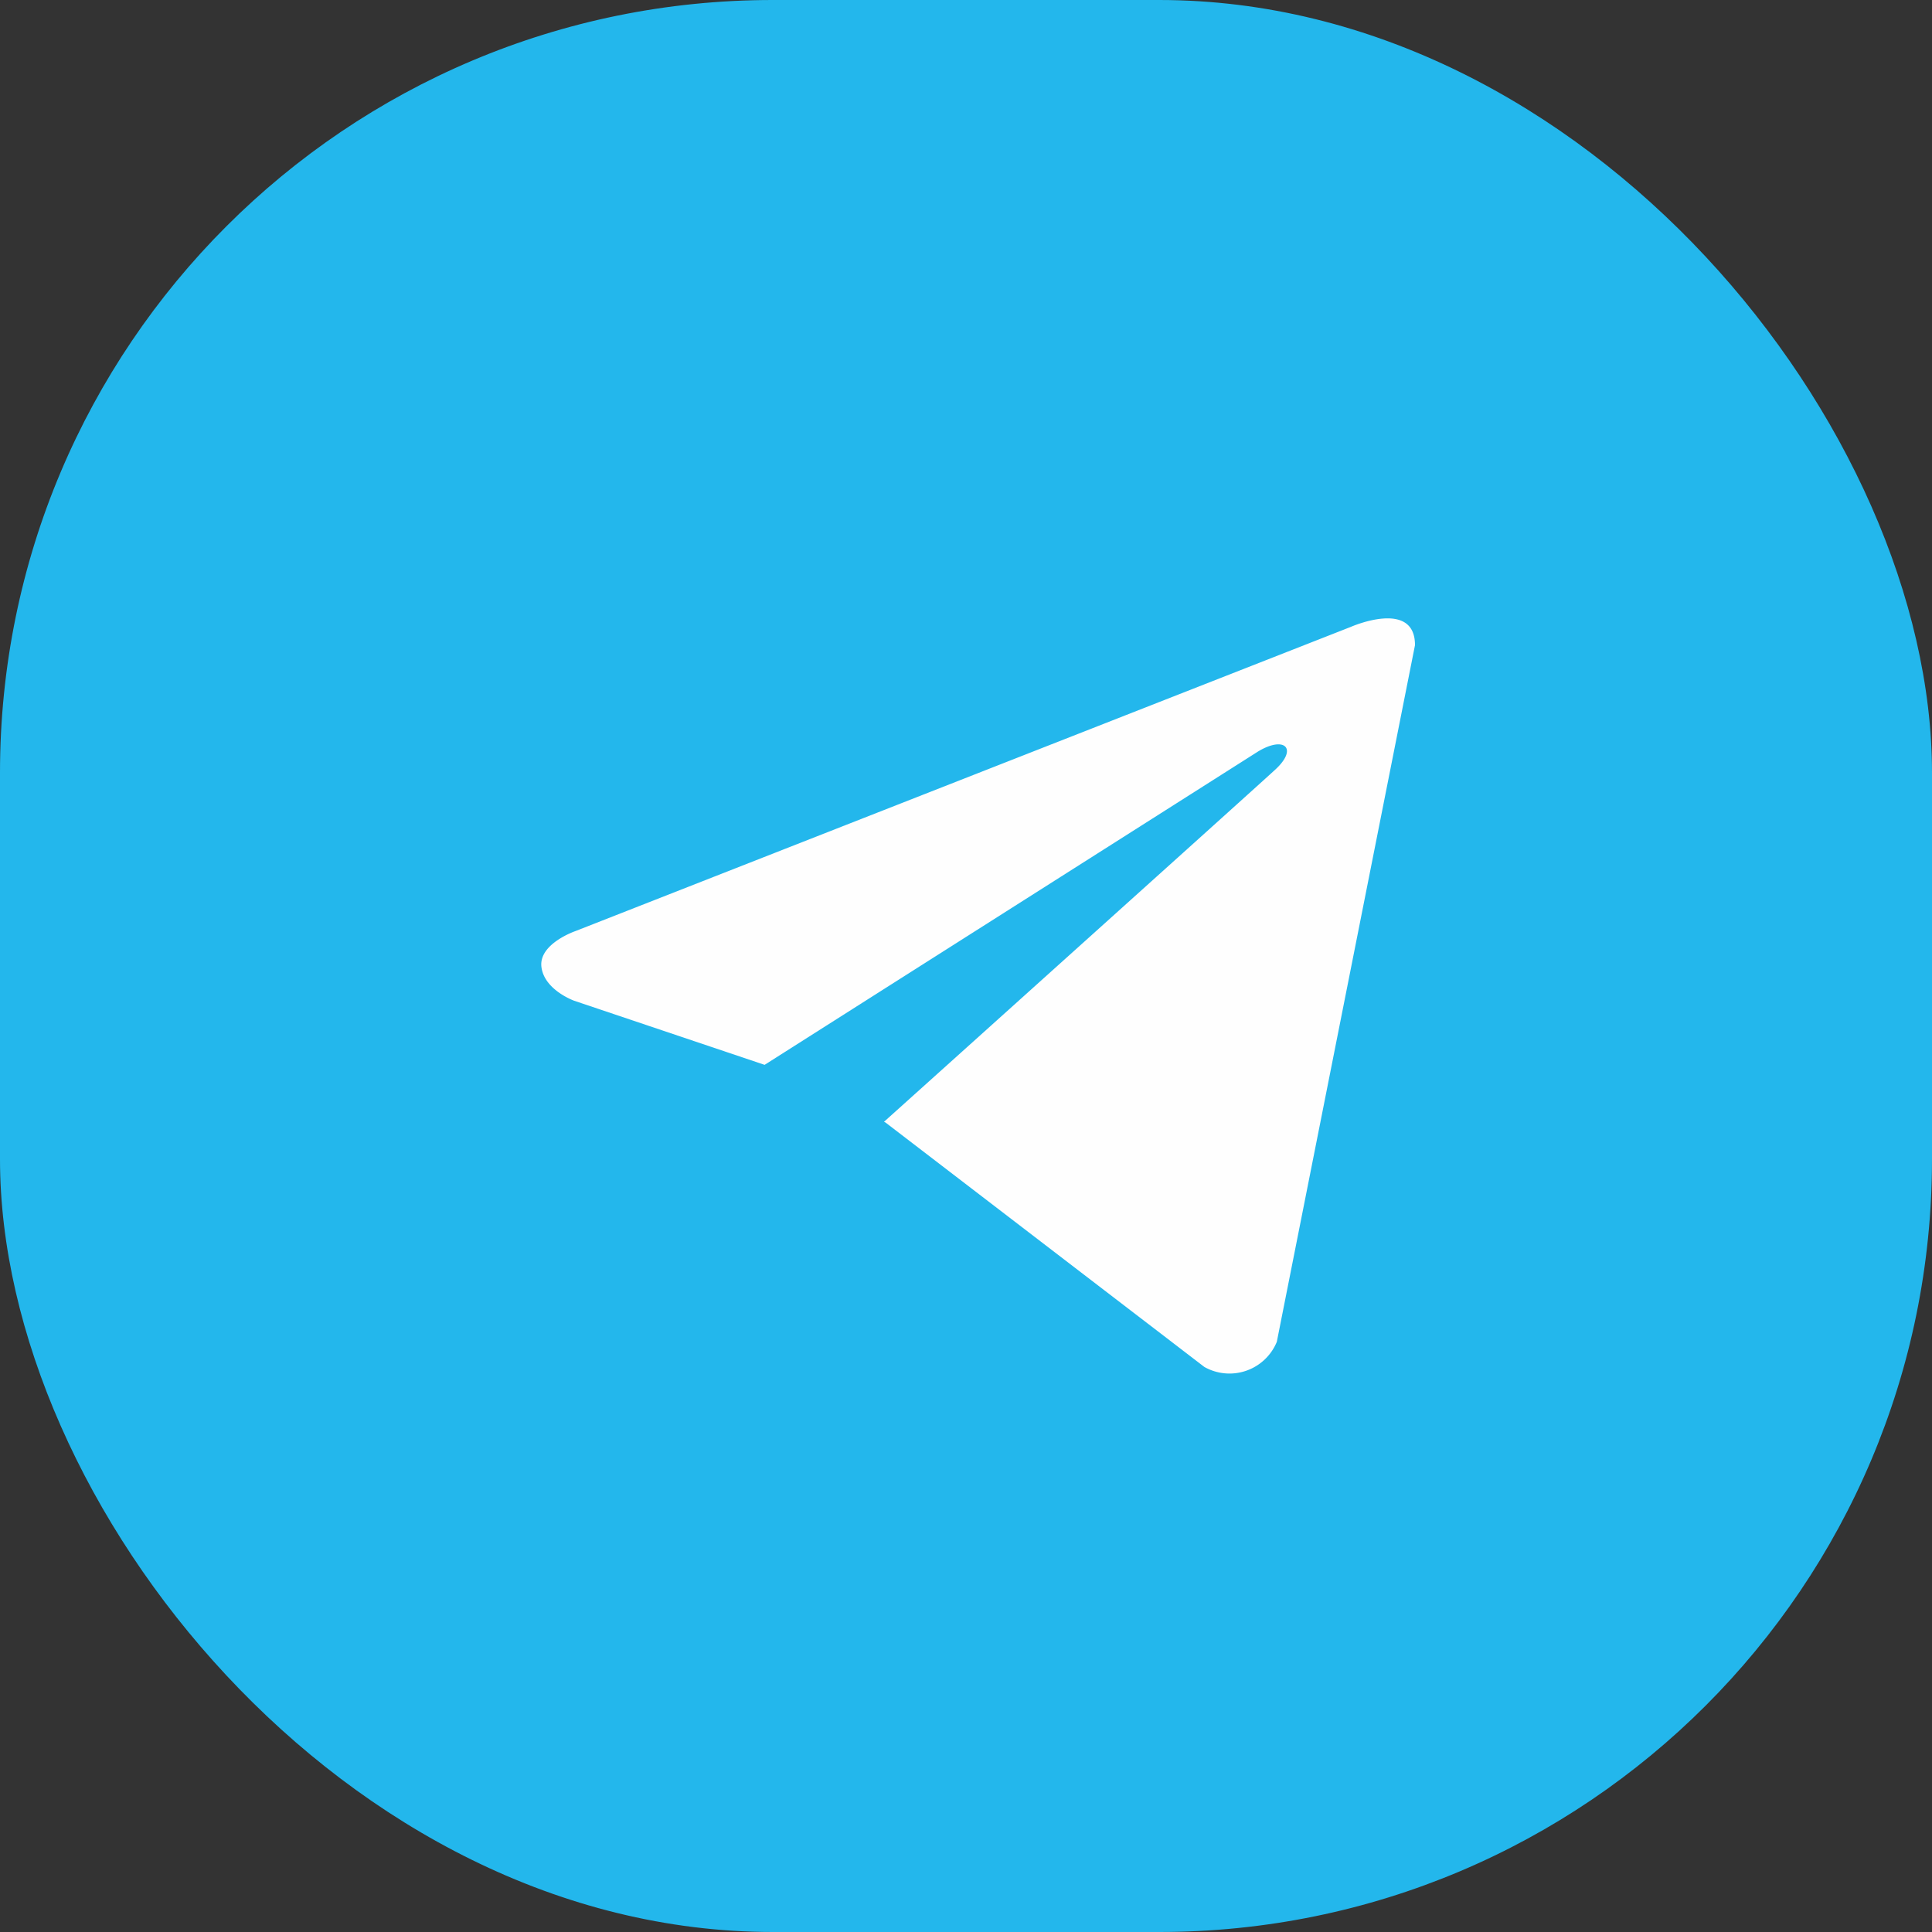 <svg xmlns="http://www.w3.org/2000/svg" width="25" height="25" viewBox="0 0 25 25"><rect x="0" y="0" width="25" height="25" fill="#333333" stroke="none"/><g transform="translate(-1264 -235)"><rect width="25" height="25" rx="10" transform="translate(1264 235)" fill="#23b7ec"/><path d="M103.7,147.453l-1.788,9.015a.662.662,0,0,1-.938.325l-4.126-3.163-.019-.009c.557-.5,4.879-4.386,5.068-4.562.292-.273.111-.435-.229-.229l-6.384,4.054-2.463-.829s-.388-.138-.425-.438.438-.463.438-.463l10.04-3.939S103.7,146.853,103.7,147.453Z" transform="translate(1178.61 95.895)" fill="#fefefe"/></g></svg>